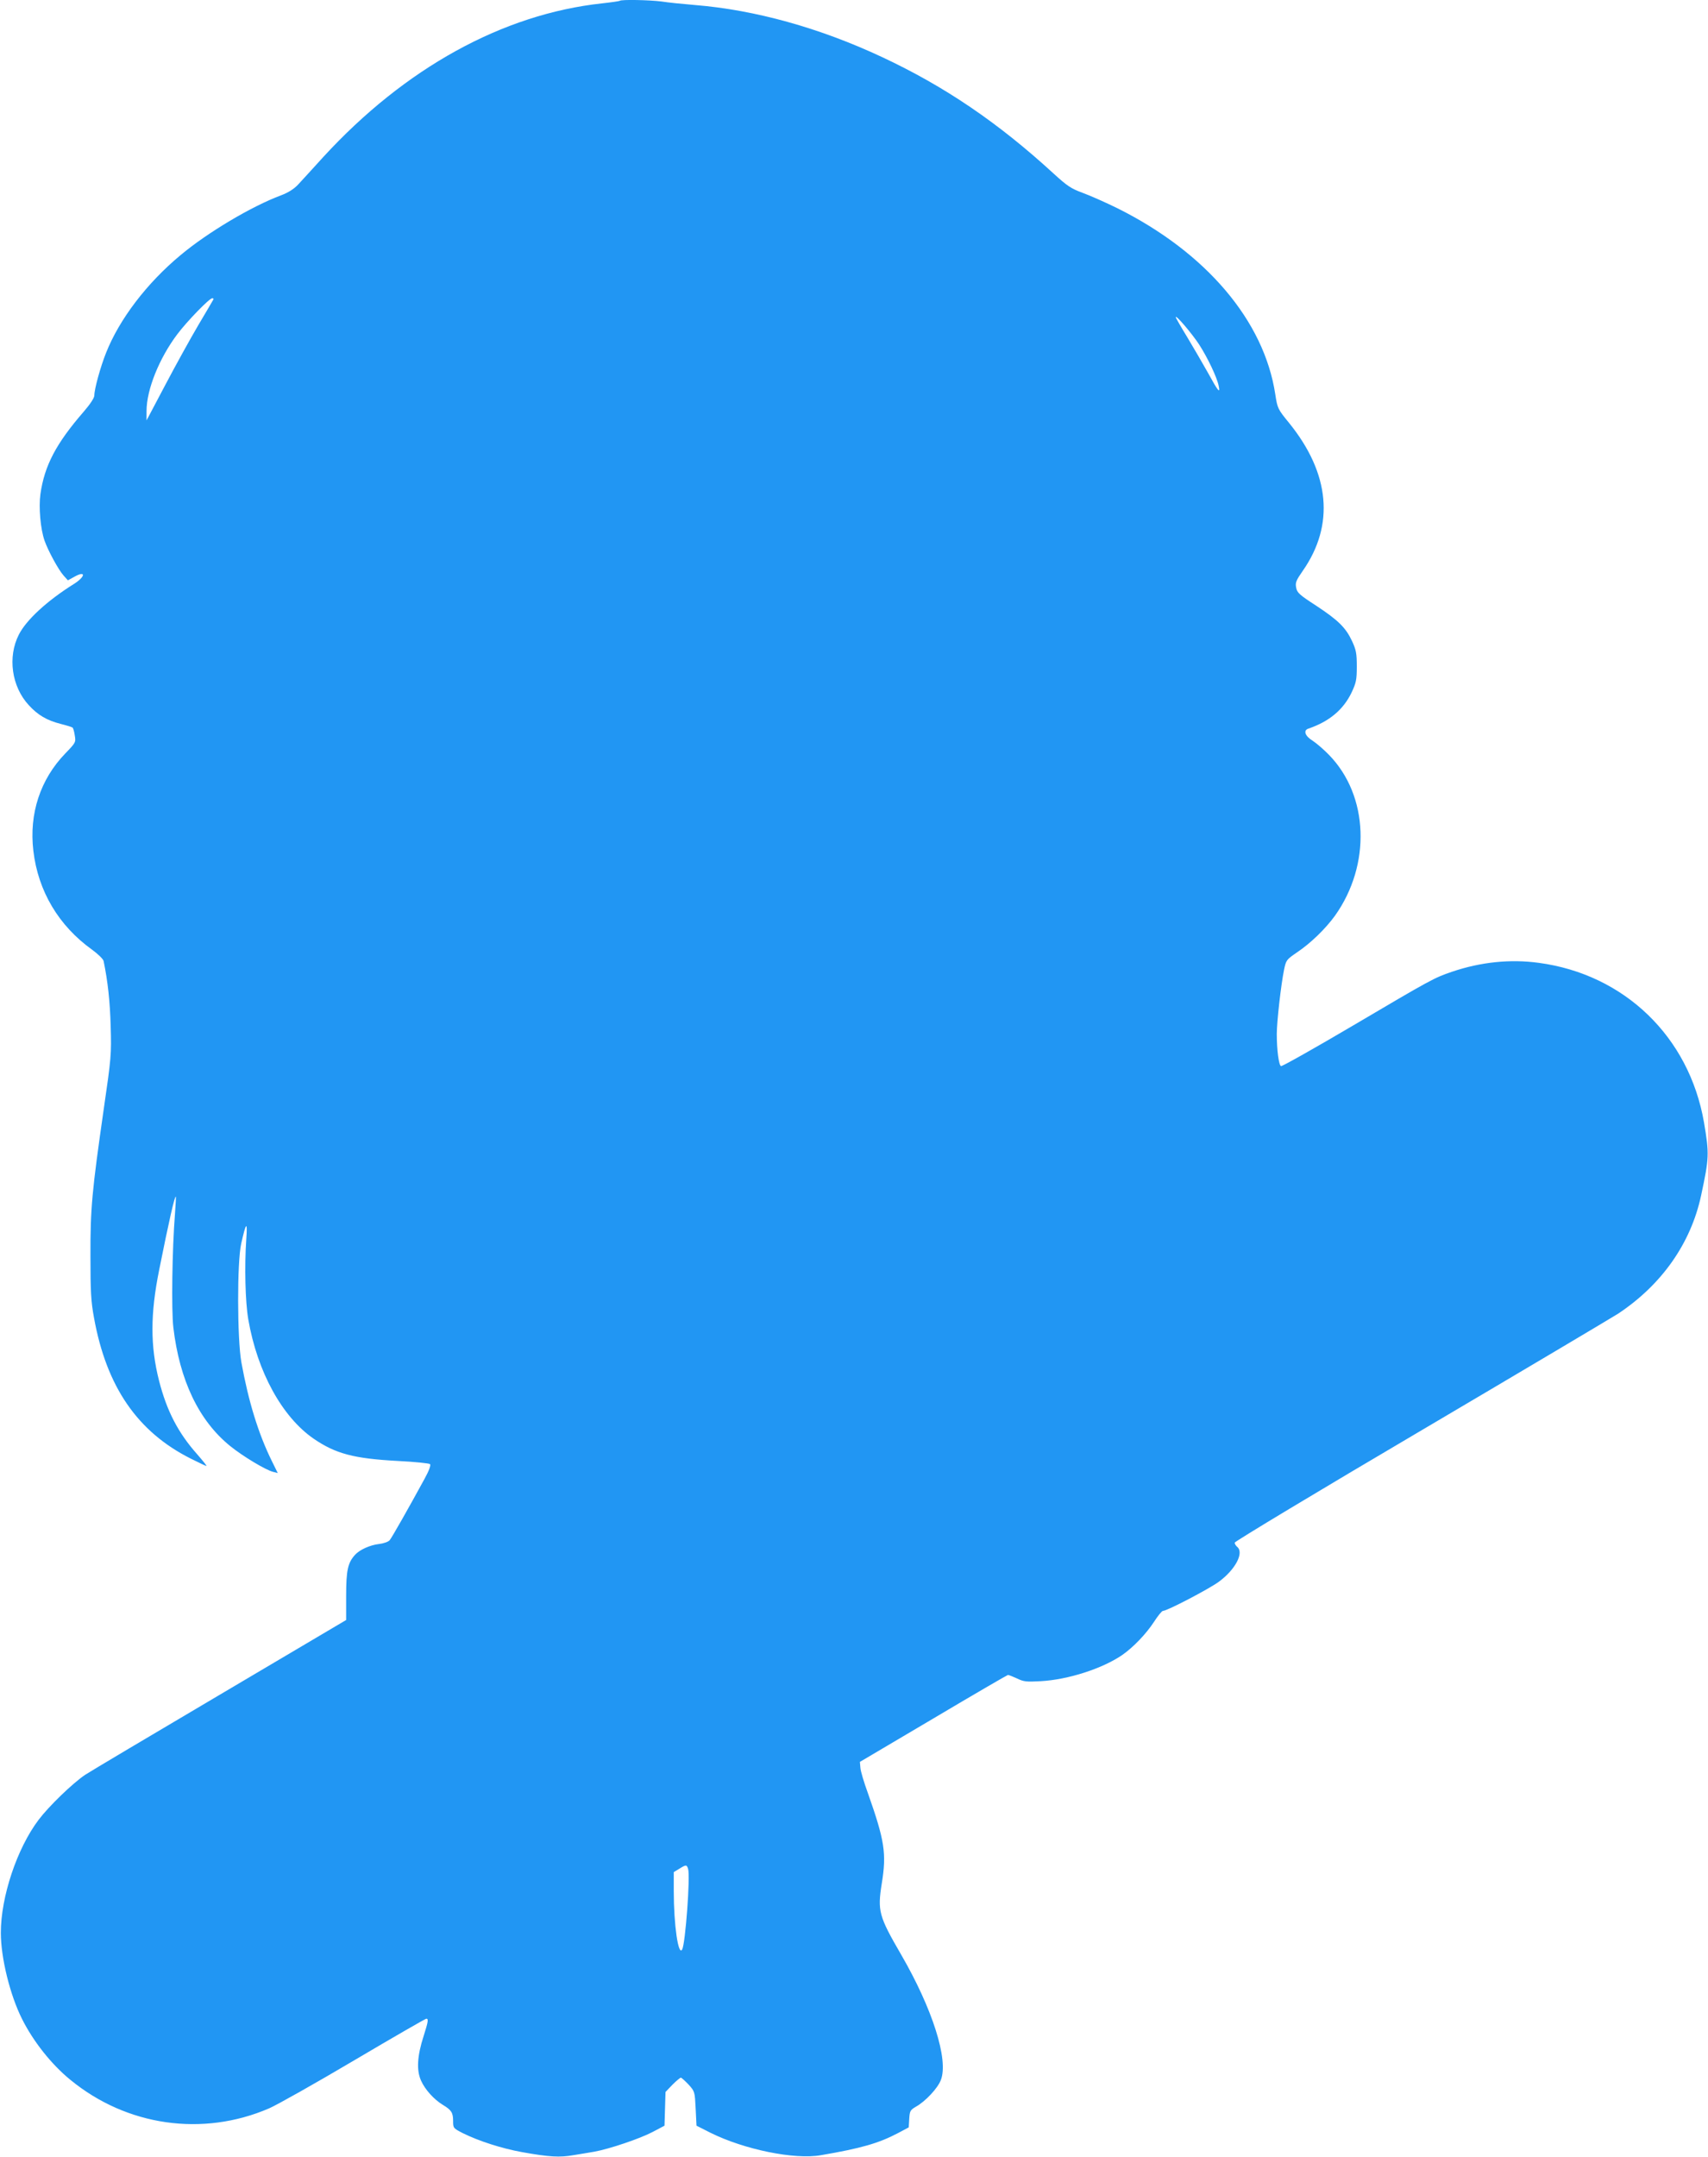 <?xml version="1.0" standalone="no"?>
<!DOCTYPE svg PUBLIC "-//W3C//DTD SVG 20010904//EN"
 "http://www.w3.org/TR/2001/REC-SVG-20010904/DTD/svg10.dtd">
<svg version="1.0" xmlns="http://www.w3.org/2000/svg"
 width="1014pt" height="1280pt" viewBox="0 0 1014 1280"
 preserveAspectRatio="xMidYMid meet">
<g transform="translate(0,1280) scale(0.1,-0.1)"
fill="#2196f3" stroke="none">
<path d="M3679 12795 c-3 -2 -50 -9 -105 -15 -590 -64 -1170 -384 -1655 -912
-61 -68 -129 -141 -149 -163 -25 -27 -59 -48 -101 -64 -175 -65 -437 -221
-597 -355 -200 -166 -363 -380 -442 -579 -34 -85 -70 -216 -70 -254 0 -14 -24
-51 -63 -96 -164 -189 -233 -320 -257 -489 -11 -78 0 -208 25 -278 21 -59 81
-170 112 -205 l26 -29 40 22 c69 38 64 -1 -5 -44 -158 -99 -282 -213 -326
-300 -68 -133 -43 -309 59 -419 54 -59 107 -90 189 -111 36 -9 68 -19 71 -22
4 -4 10 -25 13 -47 7 -40 5 -43 -56 -106 -149 -154 -216 -358 -190 -578 28
-240 151 -446 350 -588 34 -25 64 -54 67 -66 25 -121 38 -240 42 -387 5 -167
3 -189 -41 -491 -70 -488 -80 -591 -79 -874 0 -210 3 -268 21 -365 74 -410
258 -677 574 -836 48 -24 90 -44 94 -44 3 0 -21 30 -54 68 -115 129 -182 259
-228 439 -52 205 -52 395 1 657 58 290 93 444 99 434 1 -1 -1 -46 -5 -98 -17
-214 -22 -575 -10 -677 37 -314 151 -554 338 -705 74 -60 212 -143 255 -153
l27 -7 -35 71 c-80 162 -139 354 -181 586 -25 141 -26 594 -1 705 29 129 38
137 30 25 -11 -160 -6 -371 12 -475 54 -312 201 -579 388 -708 130 -89 238
-118 498 -132 101 -5 188 -14 193 -19 6 -6 -6 -39 -33 -88 -91 -167 -194 -349
-207 -364 -8 -9 -36 -19 -63 -22 -53 -6 -115 -34 -142 -64 -43 -47 -53 -92
-53 -243 l0 -144 -746 -441 c-410 -242 -772 -457 -804 -478 -75 -51 -214 -185
-276 -267 -129 -171 -224 -458 -224 -670 0 -150 55 -371 126 -512 67 -134 176
-271 287 -361 335 -275 786 -339 1180 -169 48 21 275 149 505 285 230 136 423
247 428 247 14 0 11 -18 -16 -103 -38 -117 -43 -202 -16 -263 24 -55 78 -114
131 -146 50 -30 60 -46 60 -95 0 -42 1 -43 57 -72 95 -47 231 -91 353 -113
162 -29 223 -32 304 -18 39 6 96 16 126 21 88 16 269 77 345 117 l70 37 3 100
3 100 41 43 c23 23 46 42 50 42 4 0 25 -19 46 -41 37 -41 37 -43 42 -143 l5
-101 83 -42 c199 -99 499 -161 656 -133 240 41 343 71 457 131 l64 34 3 51 c3
47 6 52 40 72 56 31 130 110 148 159 46 120 -50 422 -236 743 -133 229 -141
259 -115 423 29 178 17 254 -83 537 -23 63 -43 130 -44 149 l-3 35 435 257
c239 142 439 258 444 259 5 0 30 -10 54 -21 39 -19 55 -21 141 -16 163 9 366
75 483 155 66 46 142 125 189 197 23 36 47 65 53 65 25 0 273 130 332 173 98
72 151 172 109 207 -8 7 -15 18 -15 25 0 7 498 307 1108 666 609 359 1134 671
1167 692 260 172 433 418 494 702 48 224 49 247 17 435 -88 507 -472 878 -981
946 -169 23 -344 5 -515 -53 -106 -36 -124 -46 -587 -319 -229 -135 -421 -243
-428 -241 -13 6 -25 95 -25 191 0 70 25 293 43 380 12 58 14 61 77 104 82 55
169 140 225 217 216 303 201 713 -35 955 -30 31 -74 69 -97 84 -46 28 -57 62
-25 72 123 42 207 112 256 214 27 58 31 75 31 155 0 77 -4 98 -28 150 -38 81
-82 124 -214 211 -99 64 -113 77 -118 107 -6 29 0 43 39 99 190 272 162 578
-81 878 -68 83 -69 87 -82 170 -66 436 -411 842 -937 1104 -71 35 -164 76
-208 92 -68 25 -91 41 -170 113 -329 302 -647 518 -1019 692 -369 173 -754
280 -1110 309 -73 6 -162 15 -199 21 -69 9 -241 13 -249 4z m-2412 -1772 c-2
-5 -43 -73 -90 -153 -47 -80 -135 -239 -196 -355 l-111 -210 0 56 c0 126 75
313 183 456 58 77 190 213 207 213 6 0 9 -3 7 -7z m5851 -266 c51 -79 107
-196 117 -247 10 -49 -3 -33 -65 80 -29 52 -84 146 -121 208 -38 62 -69 116
-69 120 1 15 95 -96 138 -161z m-3033 -9048 c14 -42 -16 -443 -35 -478 -23
-42 -50 146 -50 345 l0 114 33 20 c40 25 44 25 52 -1z"/>
</g>
</svg>
